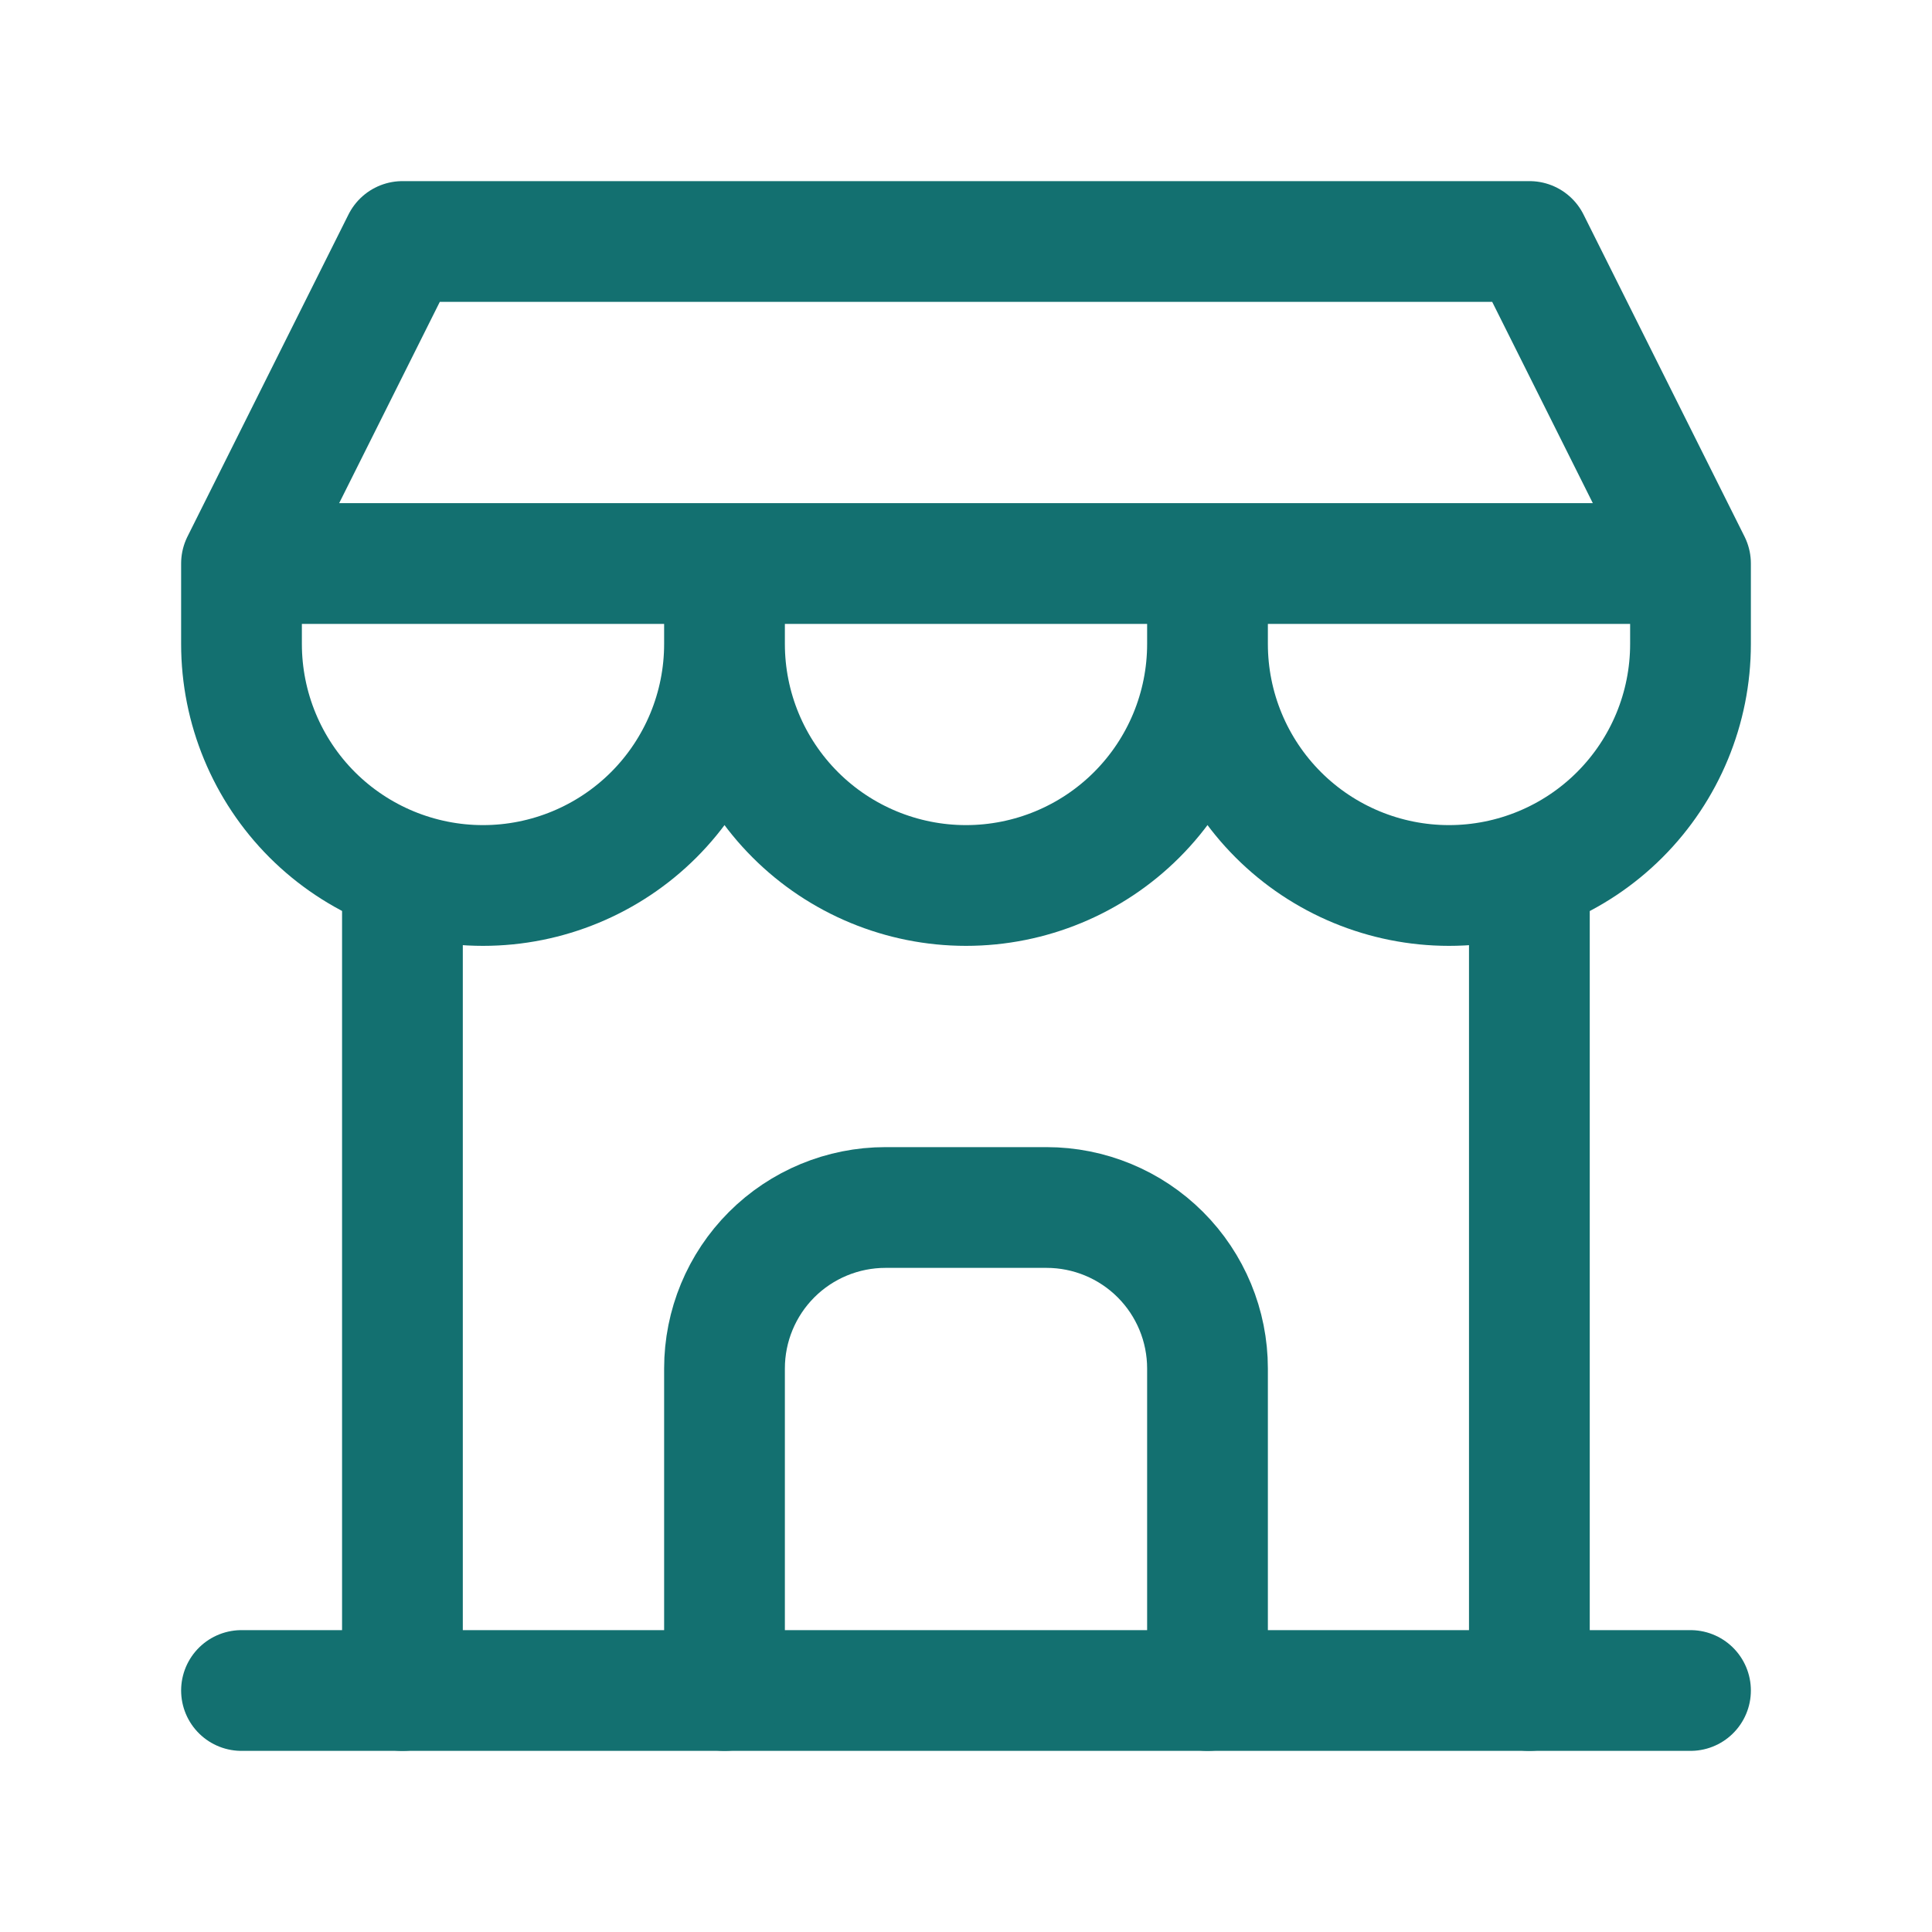 <svg xmlns="http://www.w3.org/2000/svg" width="40" height="40" viewBox="0 0 40 40" fill="none"><g clip-path="url(#clip0_241_832)"><path d="M5 35H35" stroke="#137070" stroke-width="2.5" stroke-linecap="round" stroke-linejoin="round"></path><path d="M5 11.667V13.333C5 14.659 5.527 15.931 6.464 16.869C7.402 17.806 8.674 18.333 10 18.333C11.326 18.333 12.598 17.806 13.536 16.869C14.473 15.931 15 14.659 15 13.333M5 11.667H35M5 11.667L8.333 5H31.667L35 11.667M15 13.333V11.667M15 13.333C15 14.659 15.527 15.931 16.465 16.869C17.402 17.806 18.674 18.333 20 18.333C21.326 18.333 22.598 17.806 23.535 16.869C24.473 15.931 25 14.659 25 13.333M25 13.333V11.667M25 13.333C25 14.659 25.527 15.931 26.465 16.869C27.402 17.806 28.674 18.333 30 18.333C31.326 18.333 32.598 17.806 33.535 16.869C34.473 15.931 35 14.659 35 13.333V11.667" stroke="#137070" stroke-width="2.5" stroke-linecap="round" stroke-linejoin="round"></path><path d="M8.332 35V18.083" stroke="#137070" stroke-width="2.5" stroke-linecap="round" stroke-linejoin="round"></path><path d="M31.664 35V18.083" stroke="#137070" stroke-width="2.5" stroke-linecap="round" stroke-linejoin="round"></path><path d="M15 35V28.333C15 27.449 15.351 26.601 15.976 25.976C16.601 25.351 17.449 25 18.333 25H21.667C22.551 25 23.399 25.351 24.024 25.976C24.649 26.601 25 27.449 25 28.333V35" stroke="#137070" stroke-width="2.5" stroke-linecap="round" stroke-linejoin="round"></path></g><defs><clipPath id="clip0_241_832"><rect width="40" height="40" fill="white"></rect></clipPath></defs></svg>